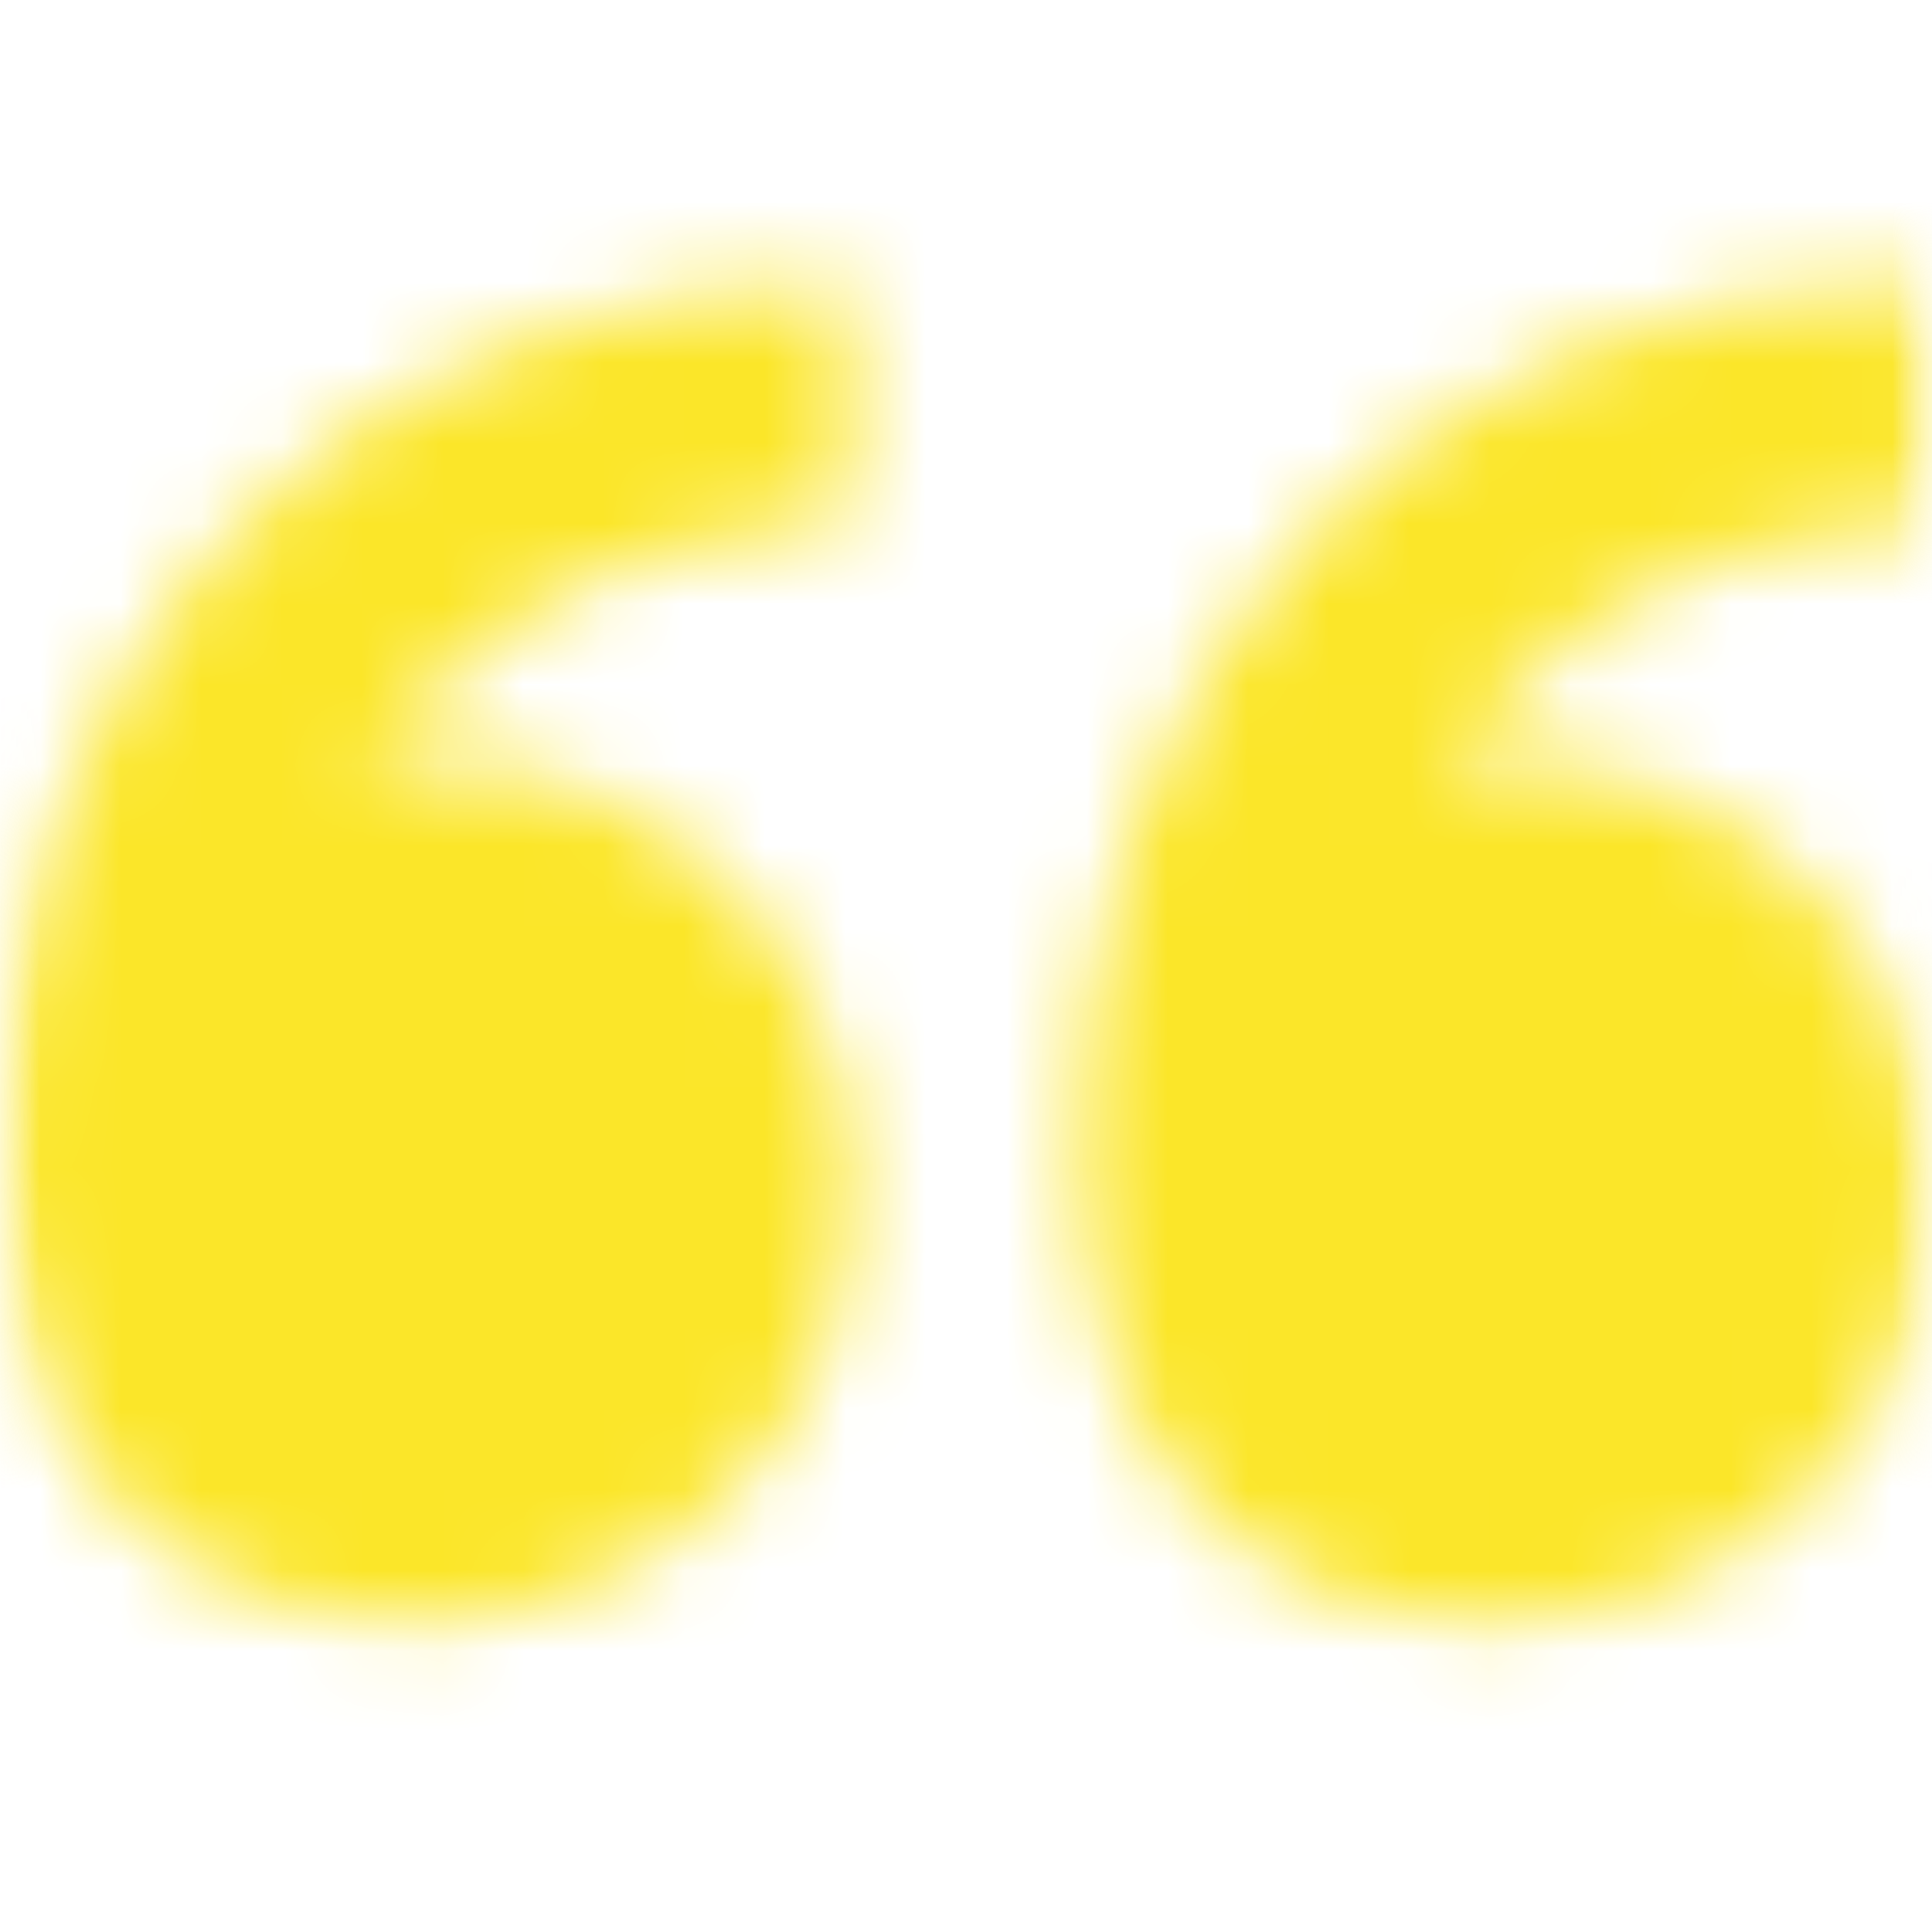 <?xml version="1.0" encoding="UTF-8"?>
<svg width="24px" height="24px" viewBox="0 0 24 24" version="1.1" xmlns="http://www.w3.org/2000/svg" xmlns:xlink="http://www.w3.org/1999/xlink">
    <!-- Generator: Sketch 64 (93537) - https://sketch.com -->
    <title>icon/guillemetsfromagerie</title>
    <desc>Created with Sketch.</desc>
    <defs>
        <path d="M23.968,3.5 L23.968,6.52 C23.968,6.52 20.016,6.359 17.928,9.669 C20.113,8.833 24,10.793 24,14.777 C24,18.761 20.402,20.175 18.667,20.175 C16.932,20.175 13.398,19.452 13.398,14.198 C13.398,8.946 16.932,3.5 23.968,3.5 Z M10.57,3.5 L10.57,6.52 C10.57,6.52 6.619,6.359 4.53,9.669 C6.715,8.833 10.602,10.793 10.602,14.777 C10.602,18.761 7.004,20.175 5.269,20.175 C3.534,20.175 5.32907052e-15,19.452 5.32907052e-15,14.198 C5.32907052e-15,8.946 3.534,3.5 10.57,3.5 Z" id="path-1"></path>
        <rect id="path-3" x="0" y="0" width="24" height="24"></rect>
    </defs>
    <g id="icon/guillemets" stroke="none" stroke-width="1" fill="none" fill-rule="evenodd">
        <mask id="mask-2" fill="white">
            <use xlink:href="#path-1"></use>
        </mask>
        <g id="Mask"></g>
        <g id="atoms/bg" mask="url(#mask-2)">
            <g id="atoms/bg/fill/square">
                <mask id="mask-4" fill="white">
                    <use xlink:href="#path-3"></use>
                </mask>
                <g id="Mask"></g>
                <g id="Colors/Fromagerie" mask="url(#mask-4)" fill="#FBE629" fill-rule="evenodd">
                    <rect id="Rectangle" x="0" y="0" width="24" height="24"></rect>
                </g>
            </g>
        </g>
    </g>
</svg>